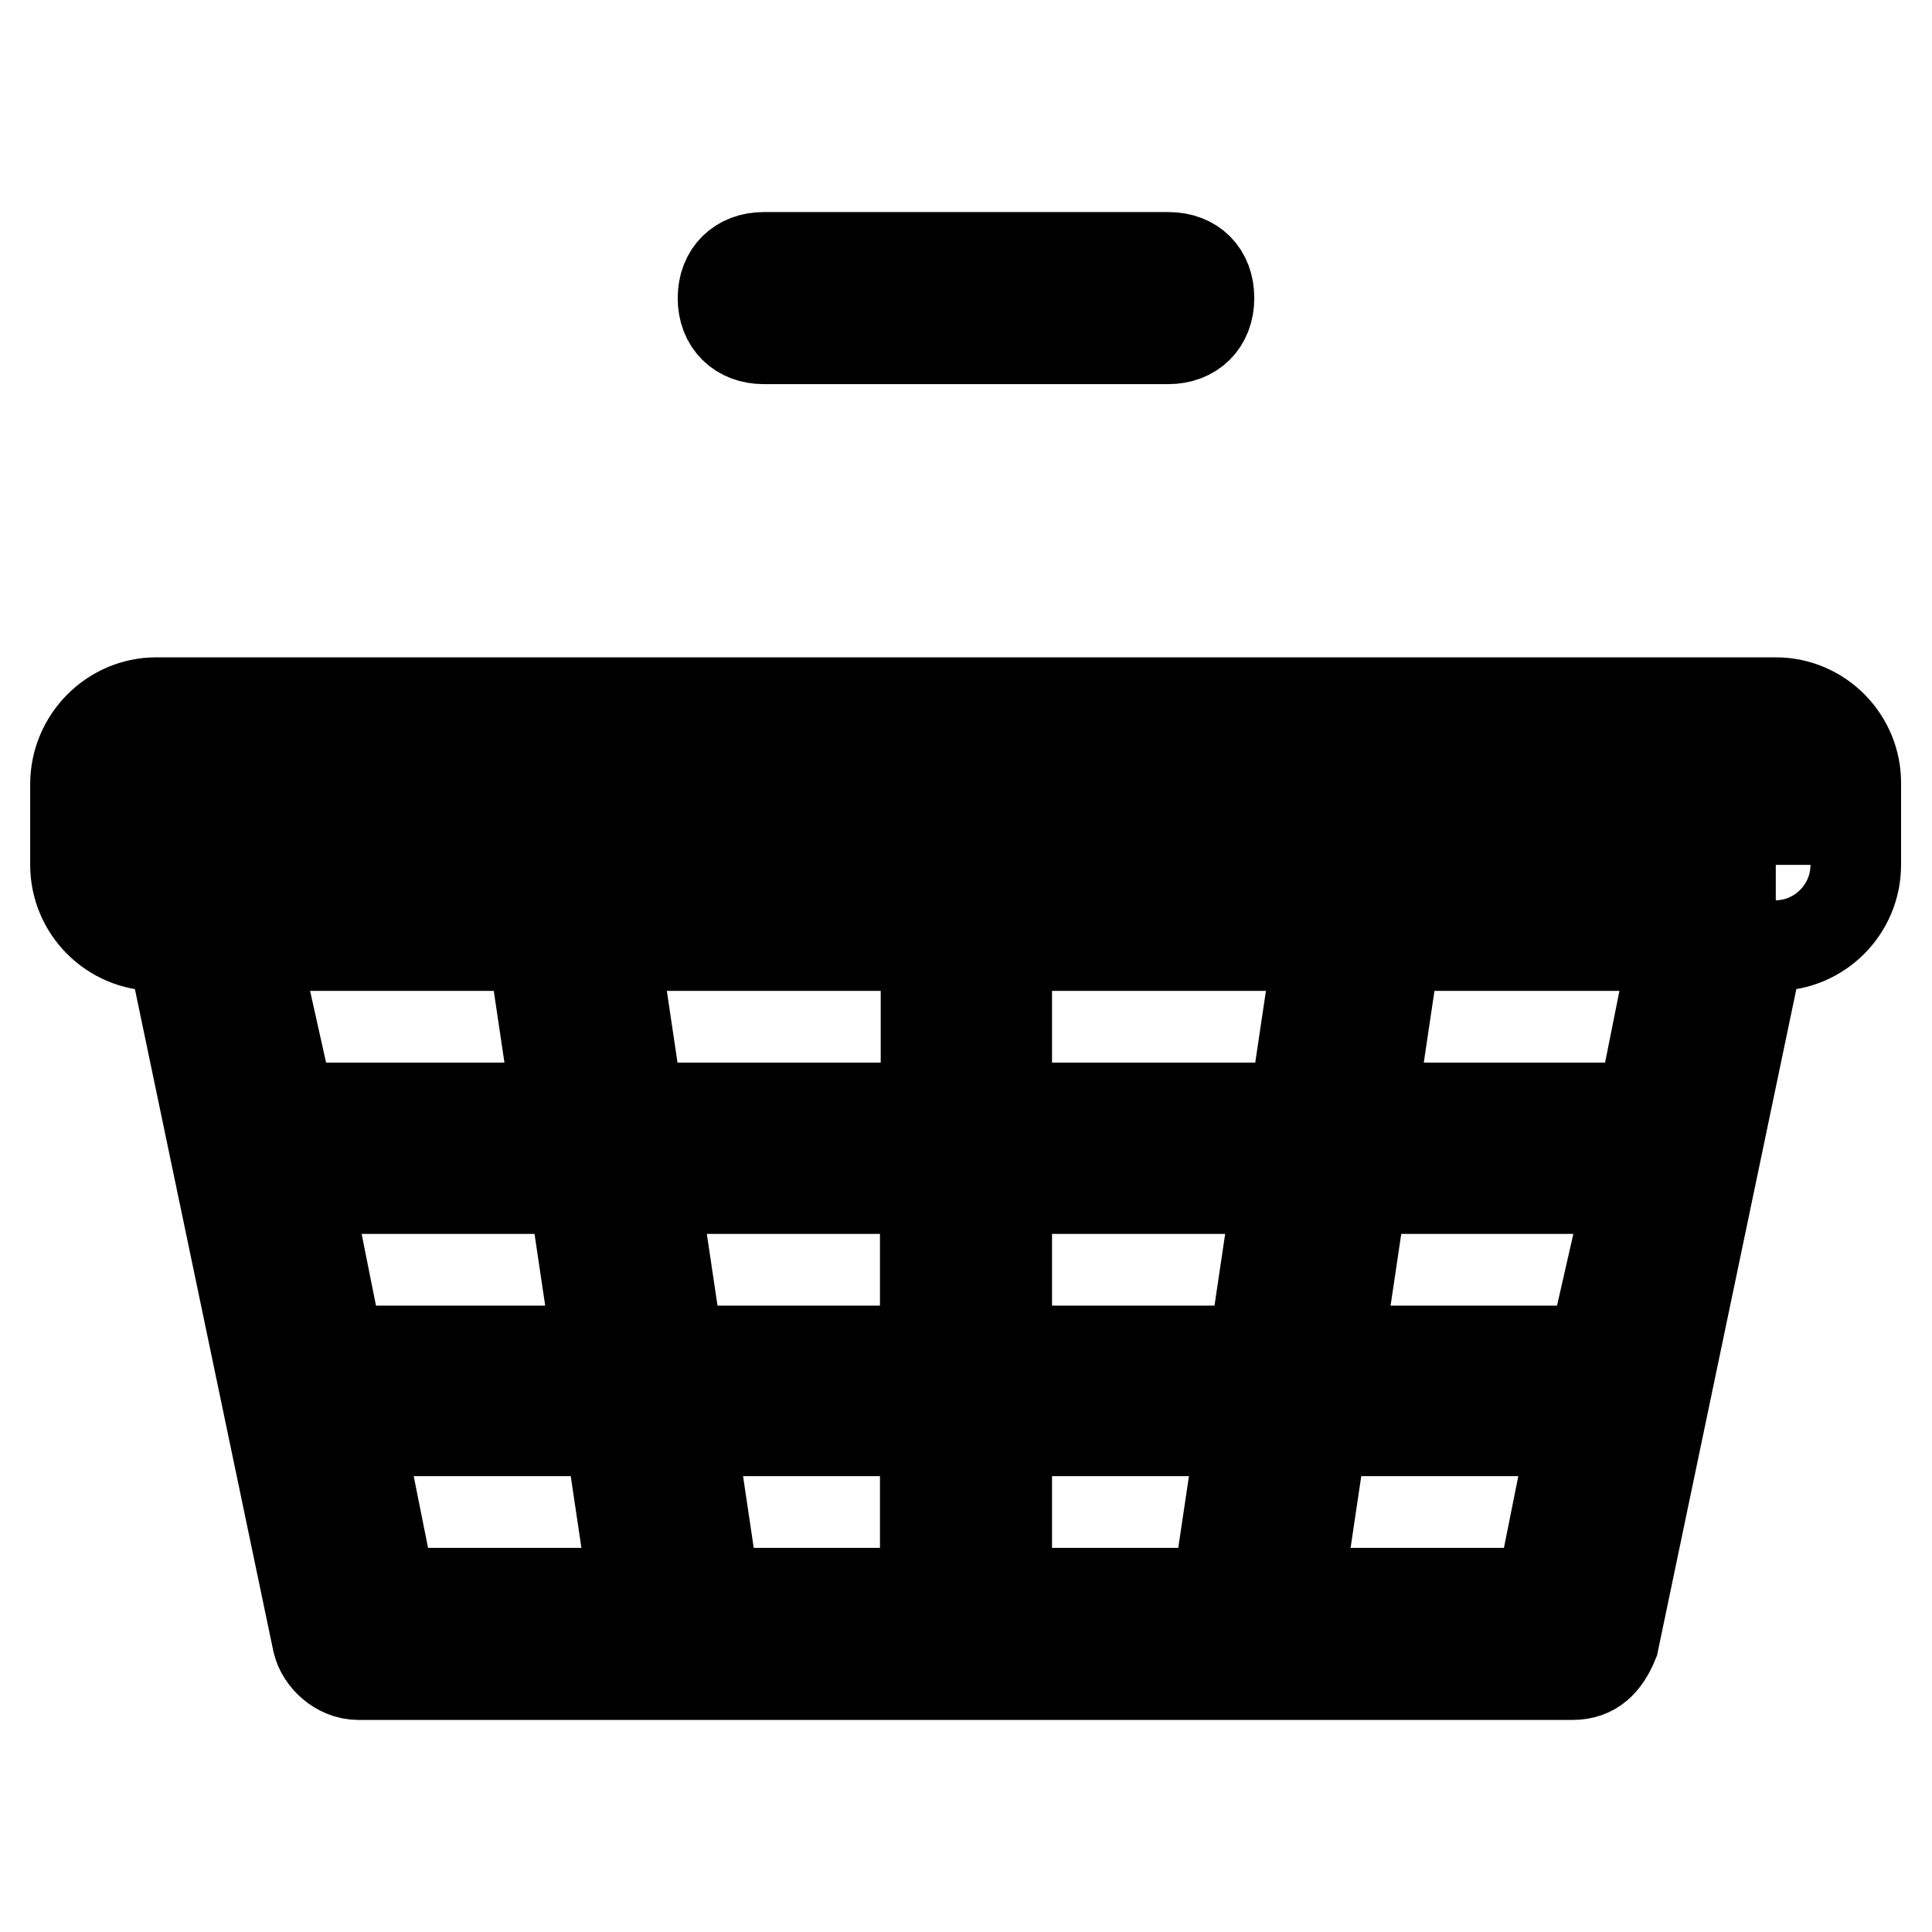 <?xml version="1.0" encoding="utf-8"?>
<!-- Svg Vector Icons : http://www.onlinewebfonts.com/icon -->
<!DOCTYPE svg PUBLIC "-//W3C//DTD SVG 1.1//EN" "http://www.w3.org/Graphics/SVG/1.1/DTD/svg11.dtd">
<svg version="1.1" xmlns="http://www.w3.org/2000/svg" xmlns:xlink="http://www.w3.org/1999/xlink" x="0px" y="0px" viewBox="0 0 256 256" enable-background="new 0 0 256 256" xml:space="preserve">
<g> <path stroke-width="12" fill-opacity="0" stroke="#000000"  d="M101.2,44.9h53.6c3.2,0,5.4-2.1,5.4-5.4s-2.1-5.4-5.4-5.4h-53.6c-3.2,0-5.4,2.1-5.4,5.4S98,44.9,101.2,44.9 z M235.3,93.1H20.7C14.8,93.1,10,98,10,103.9v10.7c0,5.9,4.8,10.7,10.7,10.7h2.1l19.3,92.3l0,0c0.5,2.1,2.7,4.3,5.4,4.3h160.9 c2.7,0,4.3-1.6,5.4-4.3l0,0l19.3-92.3h2.1c5.9,0,10.7-4.8,10.7-10.7v-10.7C246,98,241.2,93.1,235.3,93.1z M33.6,125.3h37l3.2,21.5 H38.4L33.6,125.3z M40.6,157.5H76l3.2,21.5H44.9L40.6,157.5z M51.8,211.1l-4.3-21.5h33.3l3.2,21.5H51.8z M122.6,211.1H94.7 l-3.2-21.5h31.1V211.1z M122.6,179H89.9l-3.2-21.5h35.9V179z M122.6,146.8H84.6l-3.2-21.5h41.3V146.8z M161.3,211.1h-27.9v-21.5 h31.1L161.3,211.1z M166.1,179h-32.7v-21.5h35.9L166.1,179z M133.4,146.8v-21.5h41.3l-3.2,21.5H133.4z M204.2,211.1H172l3.2-21.5 h33.3L204.2,211.1z M211.1,179h-33.8l3.2-21.5H216L211.1,179z M217.6,146.8h-35.9l3.2-21.5h37L217.6,146.8z M235.3,114.6H20.7 v-10.7h214.5V114.6z"/></g>
</svg>